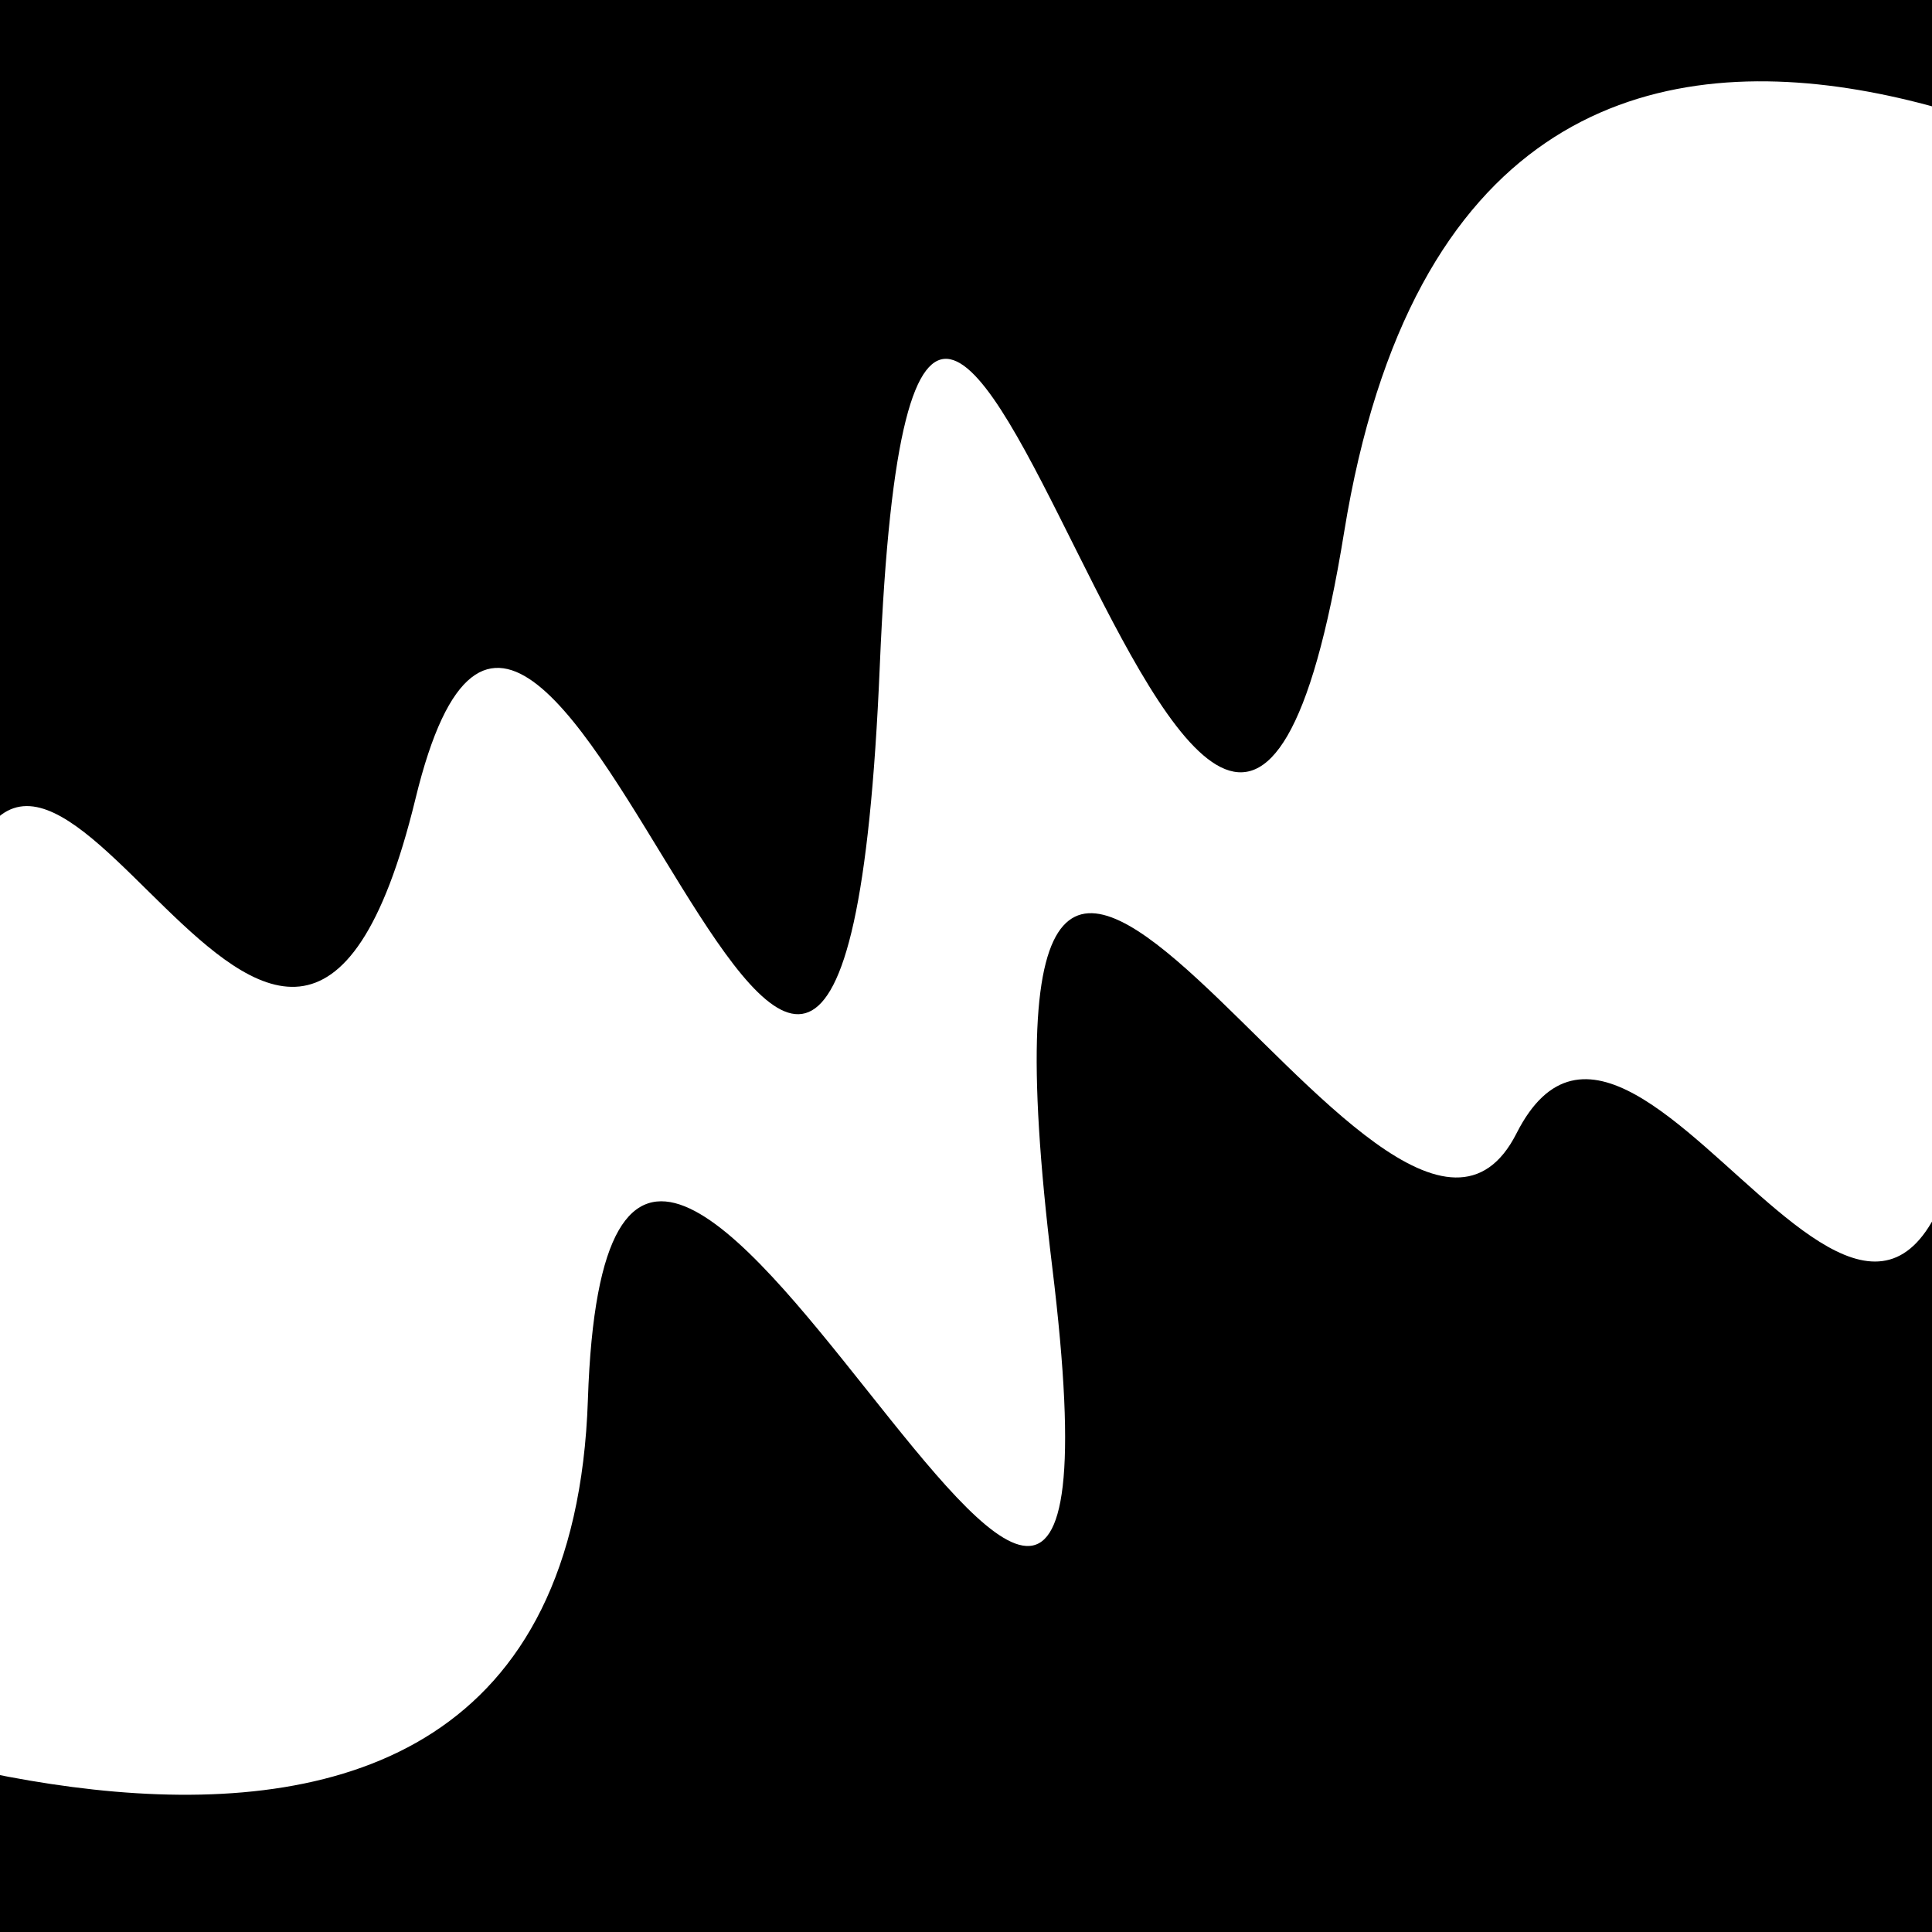 <svg viewBox="0 0 1000 1000" height="1000" width="1000" xmlns="http://www.w3.org/2000/svg">
<rect x="0" y="0" width="1000" height="1000" fill="#ffffff"></rect>
<g transform="rotate(344 500.0 500.0)">
<path d="M -250.0 661.84 S
 140.12 1001.95
 250.00  661.84
 430.95 1095.98
 500.00  661.84
 649.77  769.84
 750.00  661.84
 882.50  970.24
1000.00  661.84 h 110 V 2000 H -250.0 Z" fill="hsl(47.6, 20%, 26.696%)"></path>
</g>
<g transform="rotate(524 500.0 500.0)">
<path d="M -250.0 661.84 S
  65.88 1053.03
 250.00  661.84
 344.44 1129.40
 500.00  661.84
 608.39  910.51
 750.00  661.84
 898.63  860.70
1000.00  661.84 h 110 V 2000 H -250.0 Z" fill="hsl(107.6, 20%, 41.696%)"></path>
</g>
</svg>